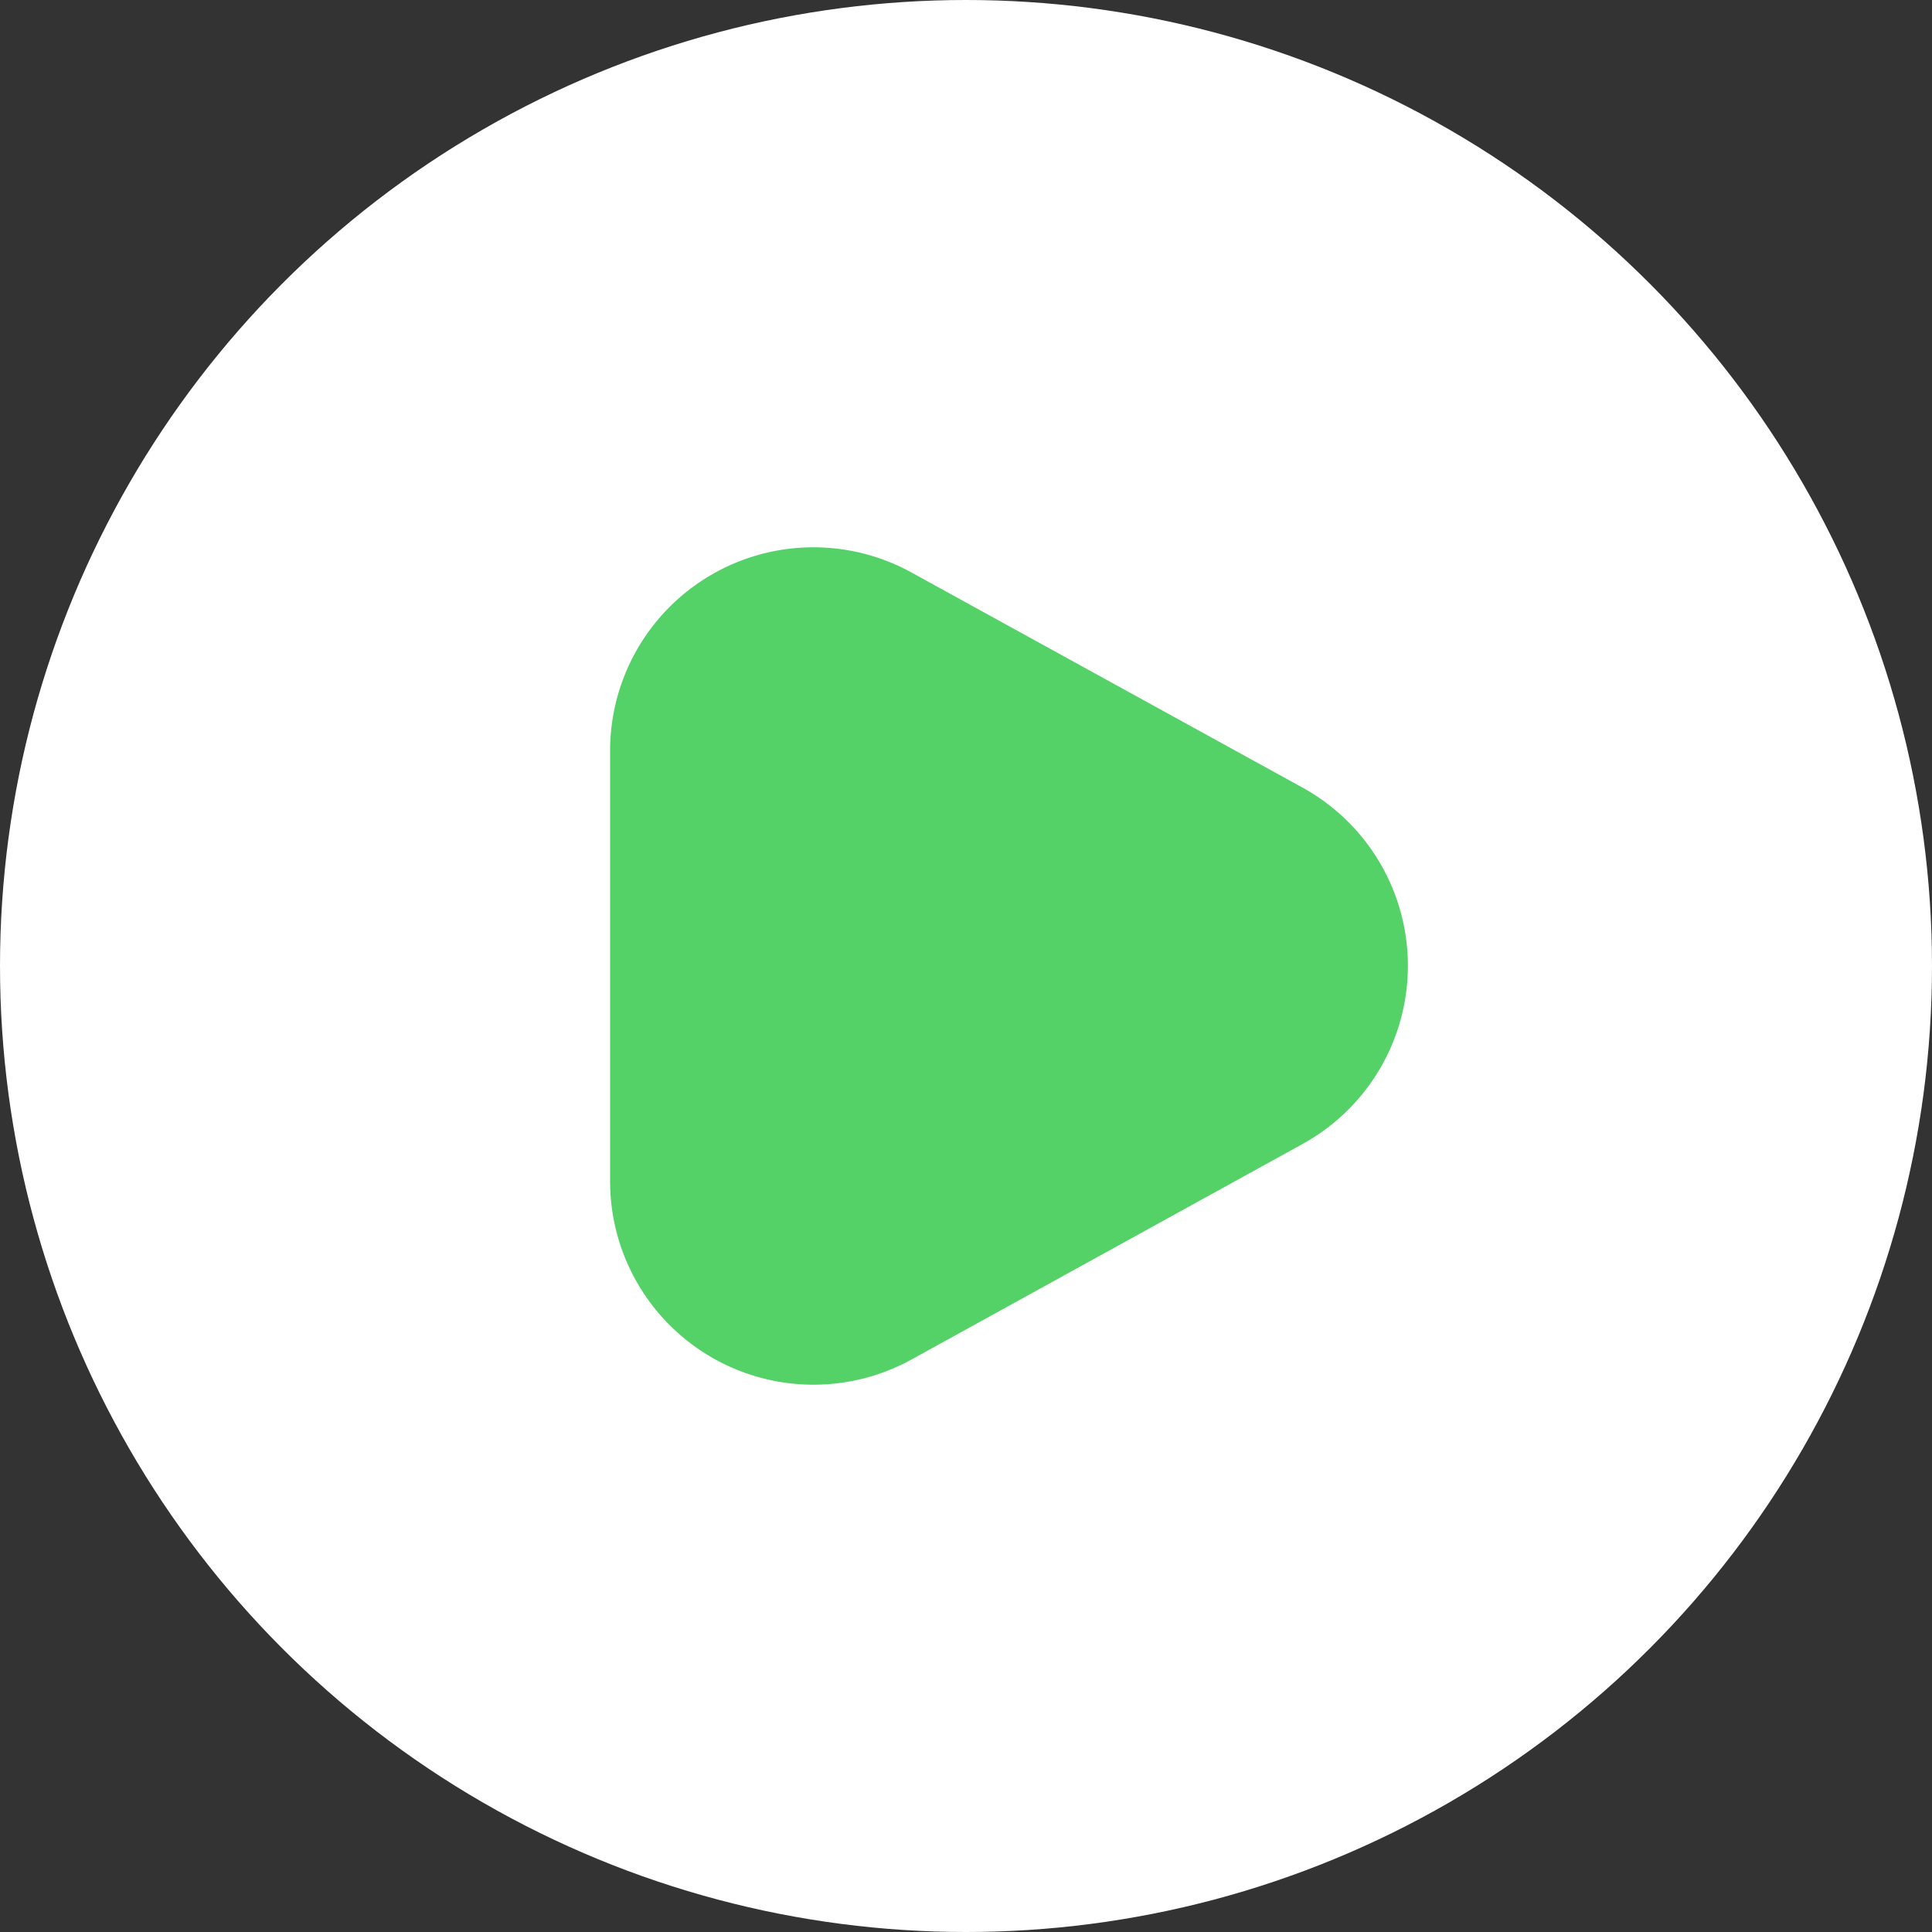 <svg xmlns="http://www.w3.org/2000/svg" width="19" height="19" viewBox="0 0 19 19">
  <rect x="0" y="0" width="19" height="19" fill="#333333" stroke="none"/>
  <g id="Group_50" data-name="Group 50" transform="translate(-465 -2905)">
    <circle id="Ellipse_18" data-name="Ellipse 18" cx="9.5" cy="9.5" r="9.5" transform="translate(465 2905)" fill="#fff"/>
    <path id="Polygon_1" data-name="Polygon 1" d="M3.748,3.186a2,2,0,0,1,3.5,0L9.37,7.036A2,2,0,0,1,7.617,10H3.383A2,2,0,0,1,1.63,7.036Z" transform="translate(481 2909) rotate(90)" fill="#54d268"/>
  </g>
</svg>
